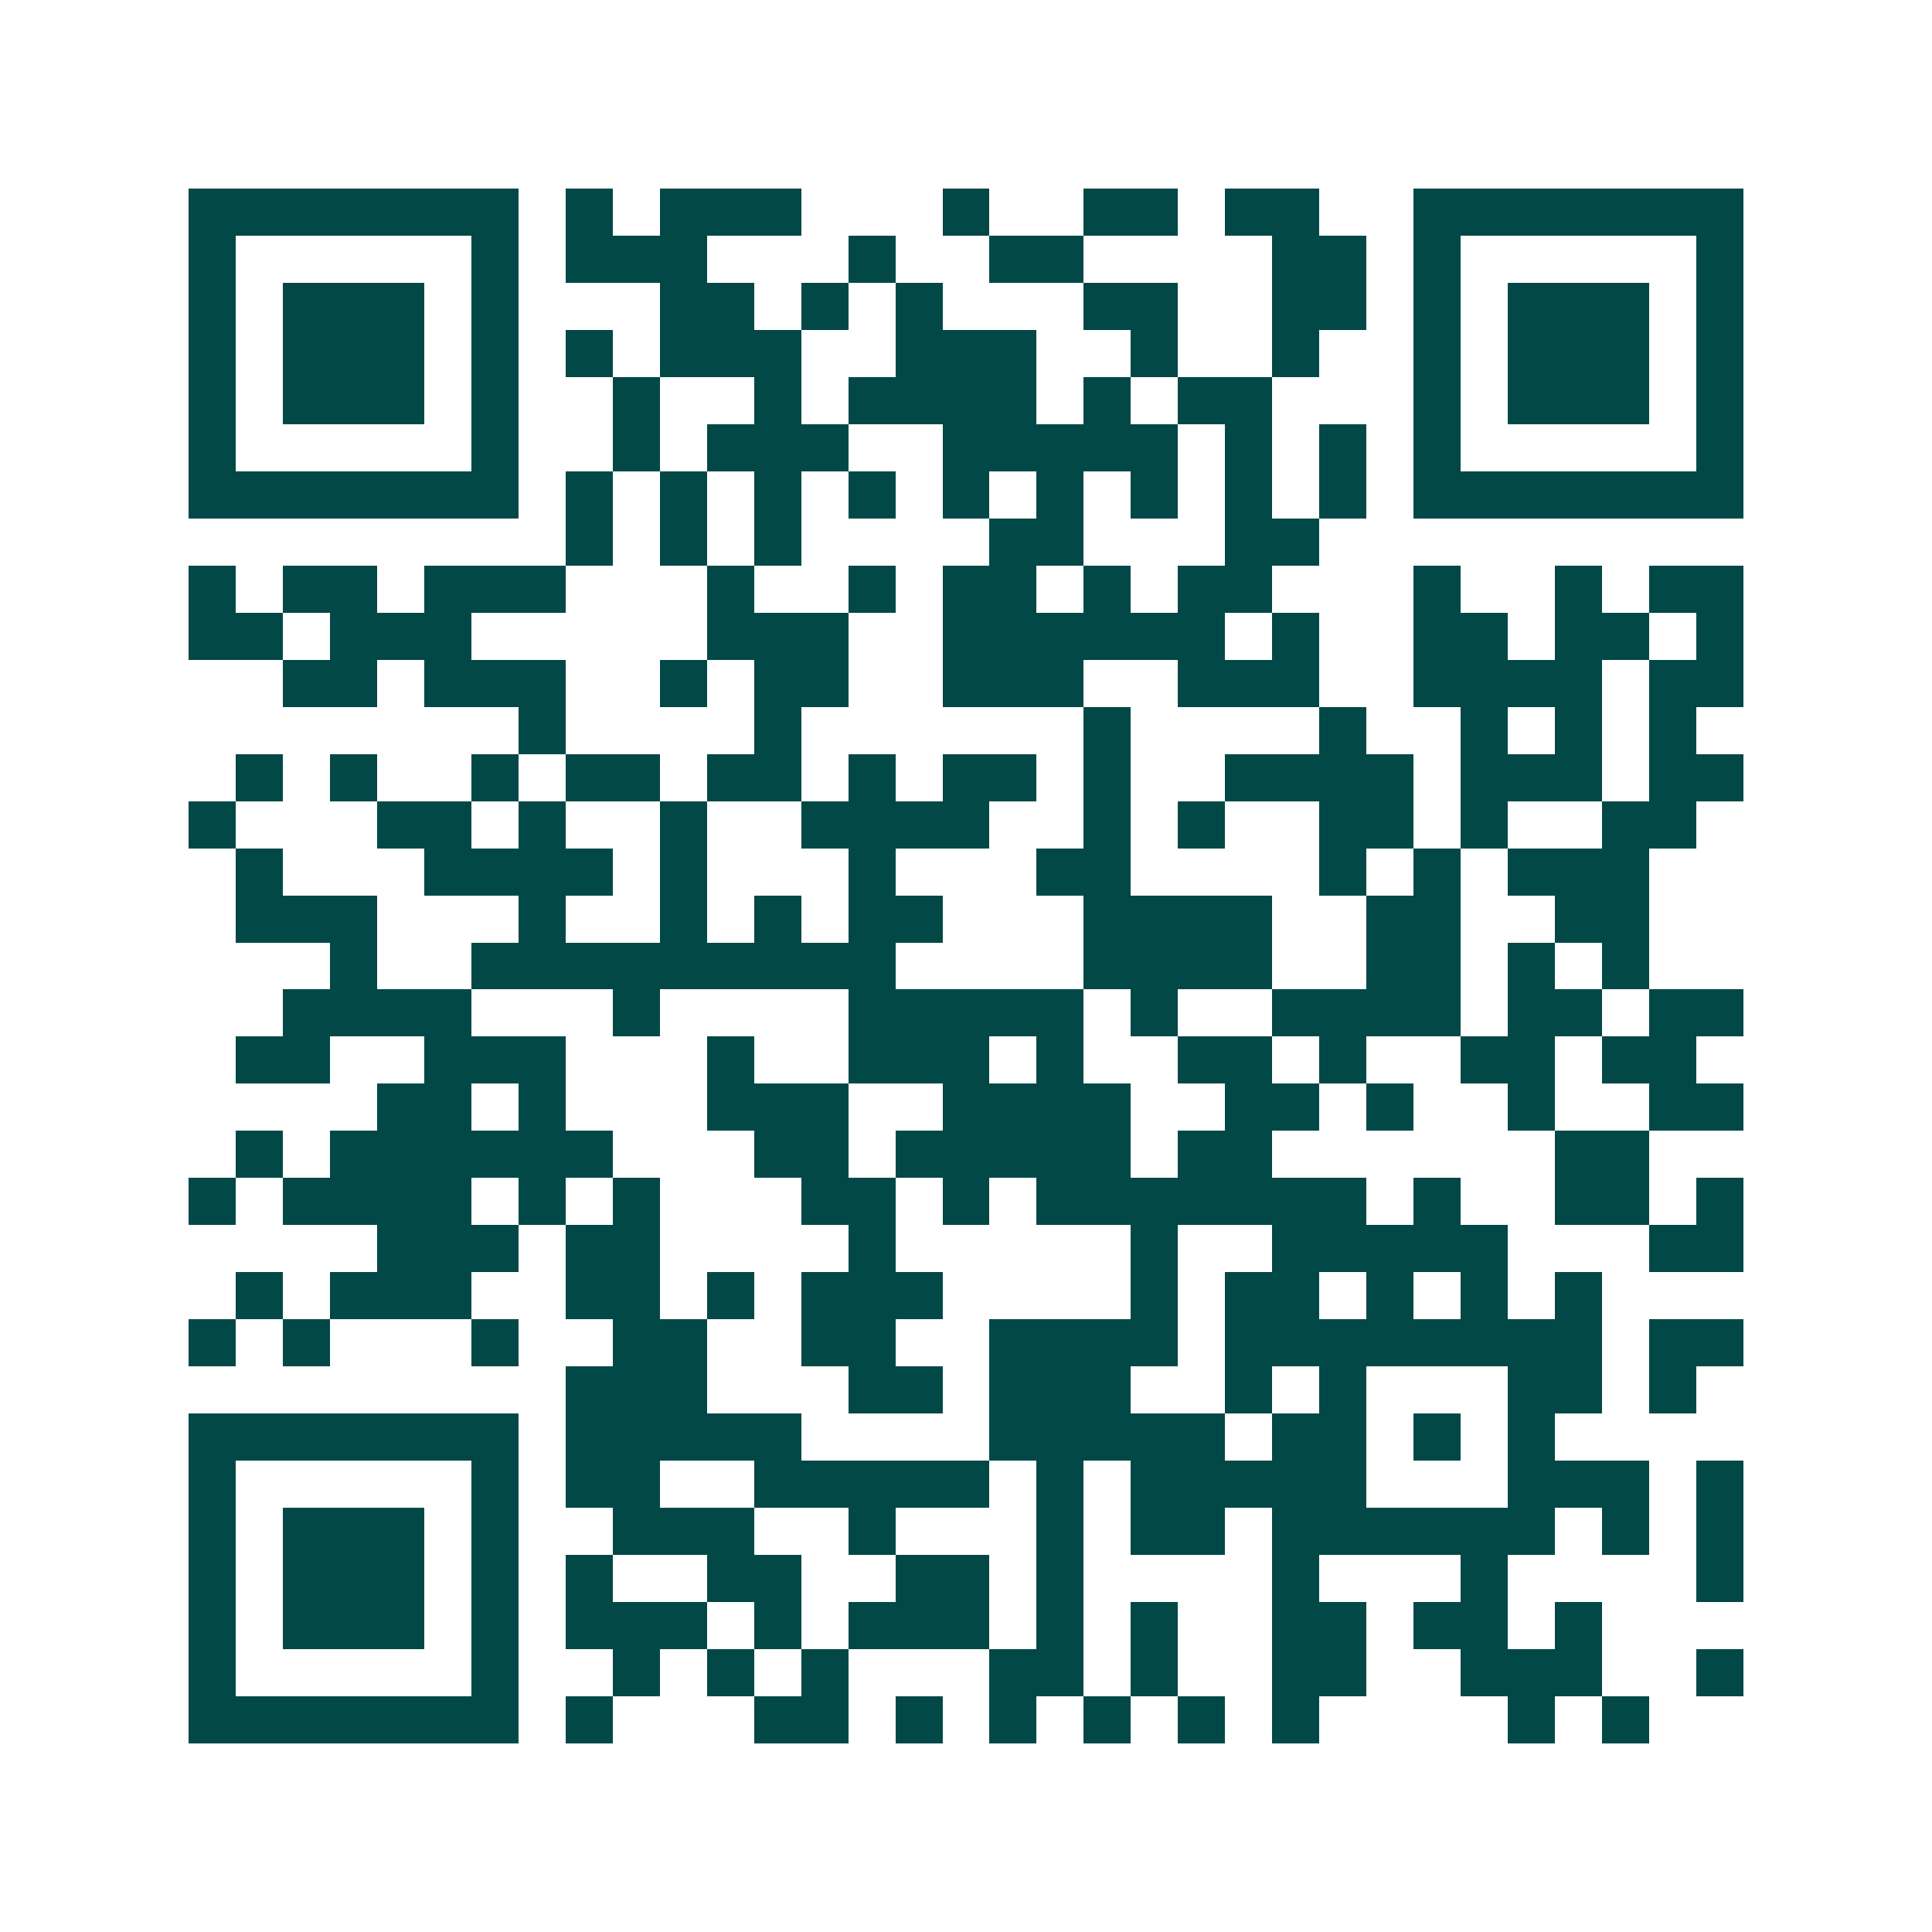 <svg xmlns="http://www.w3.org/2000/svg" width="200" height="200" viewBox="0 0 41 41" shape-rendering="crispEdges"><path fill="#ffffff" d="M0 0h41v41H0z"/><path stroke="#014847" d="M4 4.5h7m1 0h1m1 0h3m3 0h1m2 0h2m1 0h2m2 0h7M4 5.5h1m5 0h1m1 0h3m3 0h1m2 0h2m4 0h2m1 0h1m5 0h1M4 6.5h1m1 0h3m1 0h1m3 0h2m1 0h1m1 0h1m3 0h2m2 0h2m1 0h1m1 0h3m1 0h1M4 7.5h1m1 0h3m1 0h1m1 0h1m1 0h3m2 0h3m2 0h1m2 0h1m2 0h1m1 0h3m1 0h1M4 8.5h1m1 0h3m1 0h1m2 0h1m2 0h1m1 0h4m1 0h1m1 0h2m3 0h1m1 0h3m1 0h1M4 9.5h1m5 0h1m2 0h1m1 0h3m2 0h5m1 0h1m1 0h1m1 0h1m5 0h1M4 10.5h7m1 0h1m1 0h1m1 0h1m1 0h1m1 0h1m1 0h1m1 0h1m1 0h1m1 0h1m1 0h7M12 11.5h1m1 0h1m1 0h1m4 0h2m3 0h2M4 12.5h1m1 0h2m1 0h3m3 0h1m2 0h1m1 0h2m1 0h1m1 0h2m3 0h1m2 0h1m1 0h2M4 13.5h2m1 0h3m5 0h3m2 0h6m1 0h1m2 0h2m1 0h2m1 0h1M6 14.5h2m1 0h3m2 0h1m1 0h2m2 0h3m2 0h3m2 0h4m1 0h2M11 15.5h1m4 0h1m6 0h1m4 0h1m2 0h1m1 0h1m1 0h1M5 16.5h1m1 0h1m2 0h1m1 0h2m1 0h2m1 0h1m1 0h2m1 0h1m2 0h4m1 0h3m1 0h2M4 17.5h1m3 0h2m1 0h1m2 0h1m2 0h4m2 0h1m1 0h1m2 0h2m1 0h1m2 0h2M5 18.5h1m3 0h4m1 0h1m3 0h1m3 0h2m4 0h1m1 0h1m1 0h3M5 19.5h3m3 0h1m2 0h1m1 0h1m1 0h2m3 0h4m2 0h2m2 0h2M7 20.5h1m2 0h9m4 0h4m2 0h2m1 0h1m1 0h1M6 21.5h4m3 0h1m4 0h5m1 0h1m2 0h4m1 0h2m1 0h2M5 22.5h2m2 0h3m3 0h1m2 0h3m1 0h1m2 0h2m1 0h1m2 0h2m1 0h2M8 23.5h2m1 0h1m3 0h3m2 0h4m2 0h2m1 0h1m2 0h1m2 0h2M5 24.5h1m1 0h6m3 0h2m1 0h5m1 0h2m6 0h2M4 25.5h1m1 0h4m1 0h1m1 0h1m3 0h2m1 0h1m1 0h7m1 0h1m2 0h2m1 0h1M8 26.5h3m1 0h2m4 0h1m5 0h1m2 0h5m3 0h2M5 27.5h1m1 0h3m2 0h2m1 0h1m1 0h3m4 0h1m1 0h2m1 0h1m1 0h1m1 0h1M4 28.5h1m1 0h1m3 0h1m2 0h2m2 0h2m2 0h4m1 0h8m1 0h2M12 29.5h3m3 0h2m1 0h3m2 0h1m1 0h1m3 0h2m1 0h1M4 30.5h7m1 0h5m4 0h5m1 0h2m1 0h1m1 0h1M4 31.5h1m5 0h1m1 0h2m2 0h5m1 0h1m1 0h5m3 0h3m1 0h1M4 32.5h1m1 0h3m1 0h1m2 0h3m2 0h1m3 0h1m1 0h2m1 0h6m1 0h1m1 0h1M4 33.5h1m1 0h3m1 0h1m1 0h1m2 0h2m2 0h2m1 0h1m4 0h1m3 0h1m4 0h1M4 34.5h1m1 0h3m1 0h1m1 0h3m1 0h1m1 0h3m1 0h1m1 0h1m2 0h2m1 0h2m1 0h1M4 35.5h1m5 0h1m2 0h1m1 0h1m1 0h1m3 0h2m1 0h1m2 0h2m2 0h3m2 0h1M4 36.5h7m1 0h1m3 0h2m1 0h1m1 0h1m1 0h1m1 0h1m1 0h1m4 0h1m1 0h1"/></svg>
